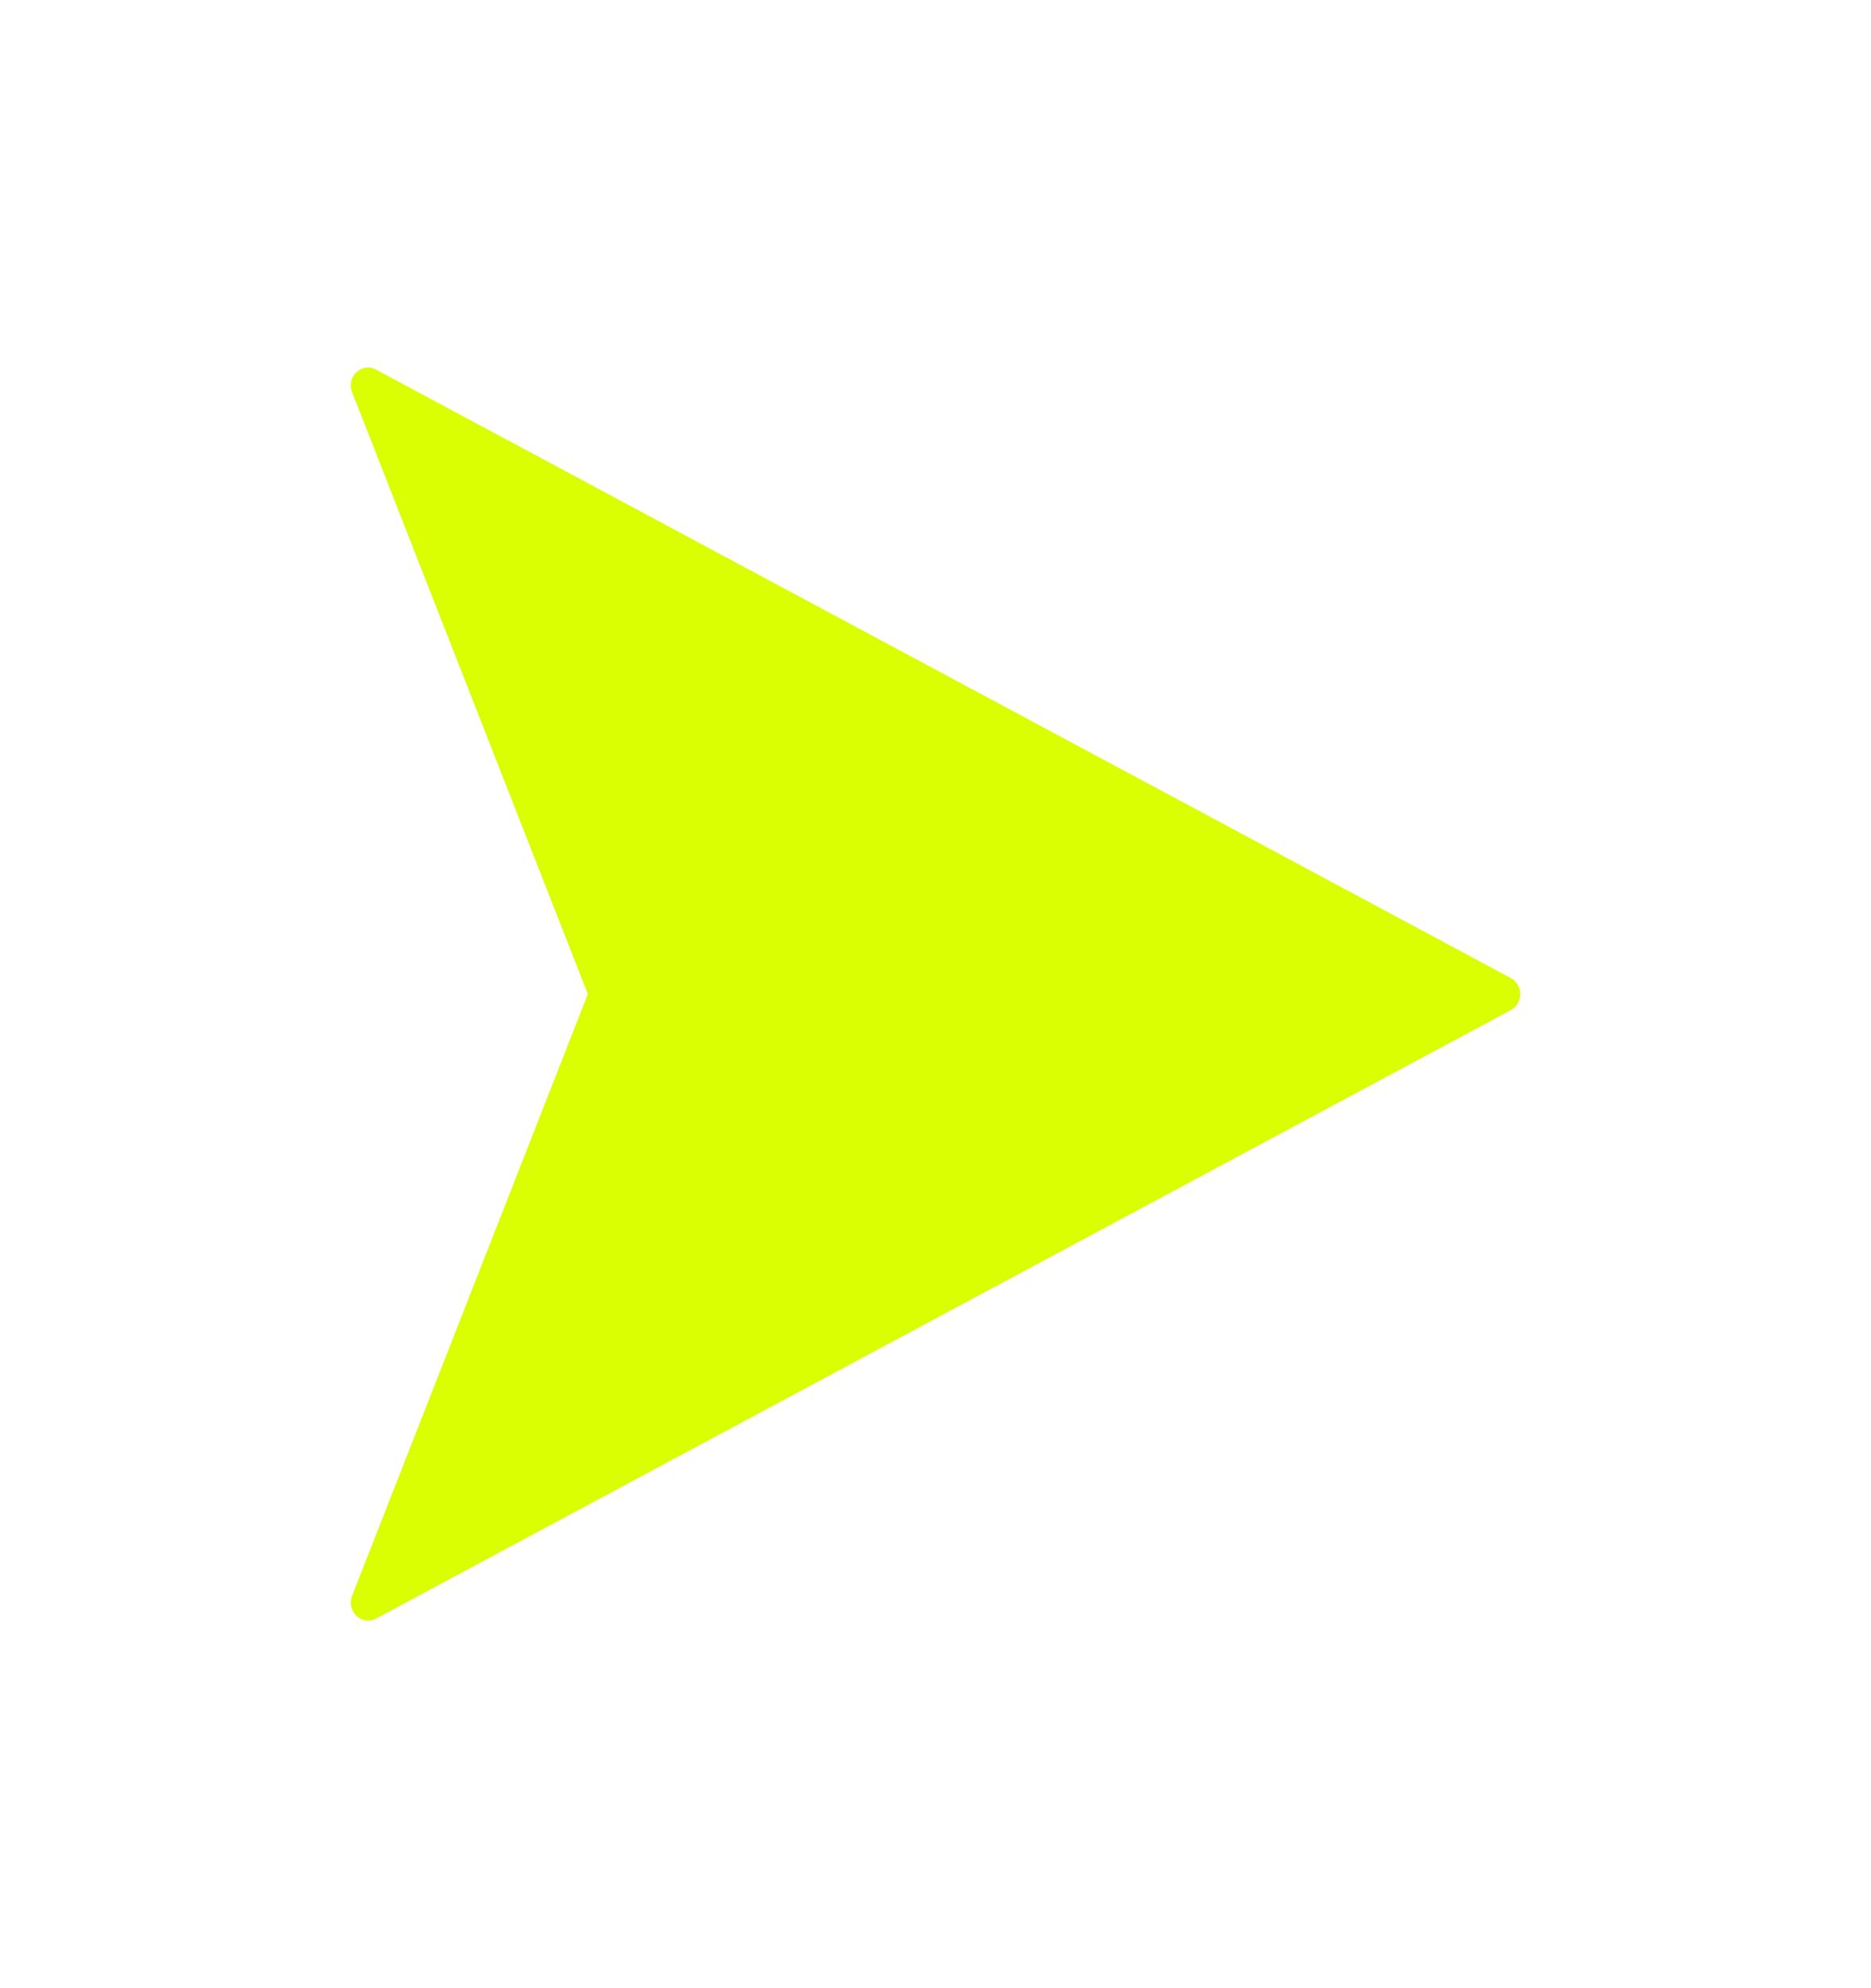 <svg width="16" height="17" viewBox="0 0 16 17" fill="none" xmlns="http://www.w3.org/2000/svg">
<g filter="url(#filter0_d_49_18106)">
<path d="M3.016 3.366L5.027 8.5L3.011 13.645C2.988 13.704 3.003 13.773 3.048 13.816C3.093 13.86 3.16 13.87 3.215 13.84L12.92 8.637C12.969 8.611 13 8.558 13 8.5C13 8.442 12.969 8.389 12.92 8.363L3.215 3.16C3.193 3.148 3.17 3.143 3.148 3.143L3.147 3.143C3.066 3.143 3 3.212 3 3.297C3 3.322 3.006 3.345 3.016 3.366Z" fill="#DAFE02"/>
</g>
<defs>
<filter id="filter0_d_49_18106" x="0.033" y="0.176" width="15.934" height="16.649" filterUnits="userSpaceOnUse" color-interpolation-filters="sRGB">
<feFlood flood-opacity="0" result="BackgroundImageFix"/>
<feColorMatrix in="SourceAlpha" type="matrix" values="0 0 0 0 0 0 0 0 0 0 0 0 0 0 0 0 0 0 127 0" result="hardAlpha"/>
<feOffset/>
<feGaussianBlur stdDeviation="1.484"/>
<feComposite in2="hardAlpha" operator="out"/>
<feColorMatrix type="matrix" values="0 0 0 0 0.855 0 0 0 0 0.996 0 0 0 0 0.008 0 0 0 1 0"/>
<feBlend mode="normal" in2="BackgroundImageFix" result="effect1_dropShadow_49_18106"/>
<feBlend mode="normal" in="SourceGraphic" in2="effect1_dropShadow_49_18106" result="shape"/>
</filter>
</defs>
</svg>
